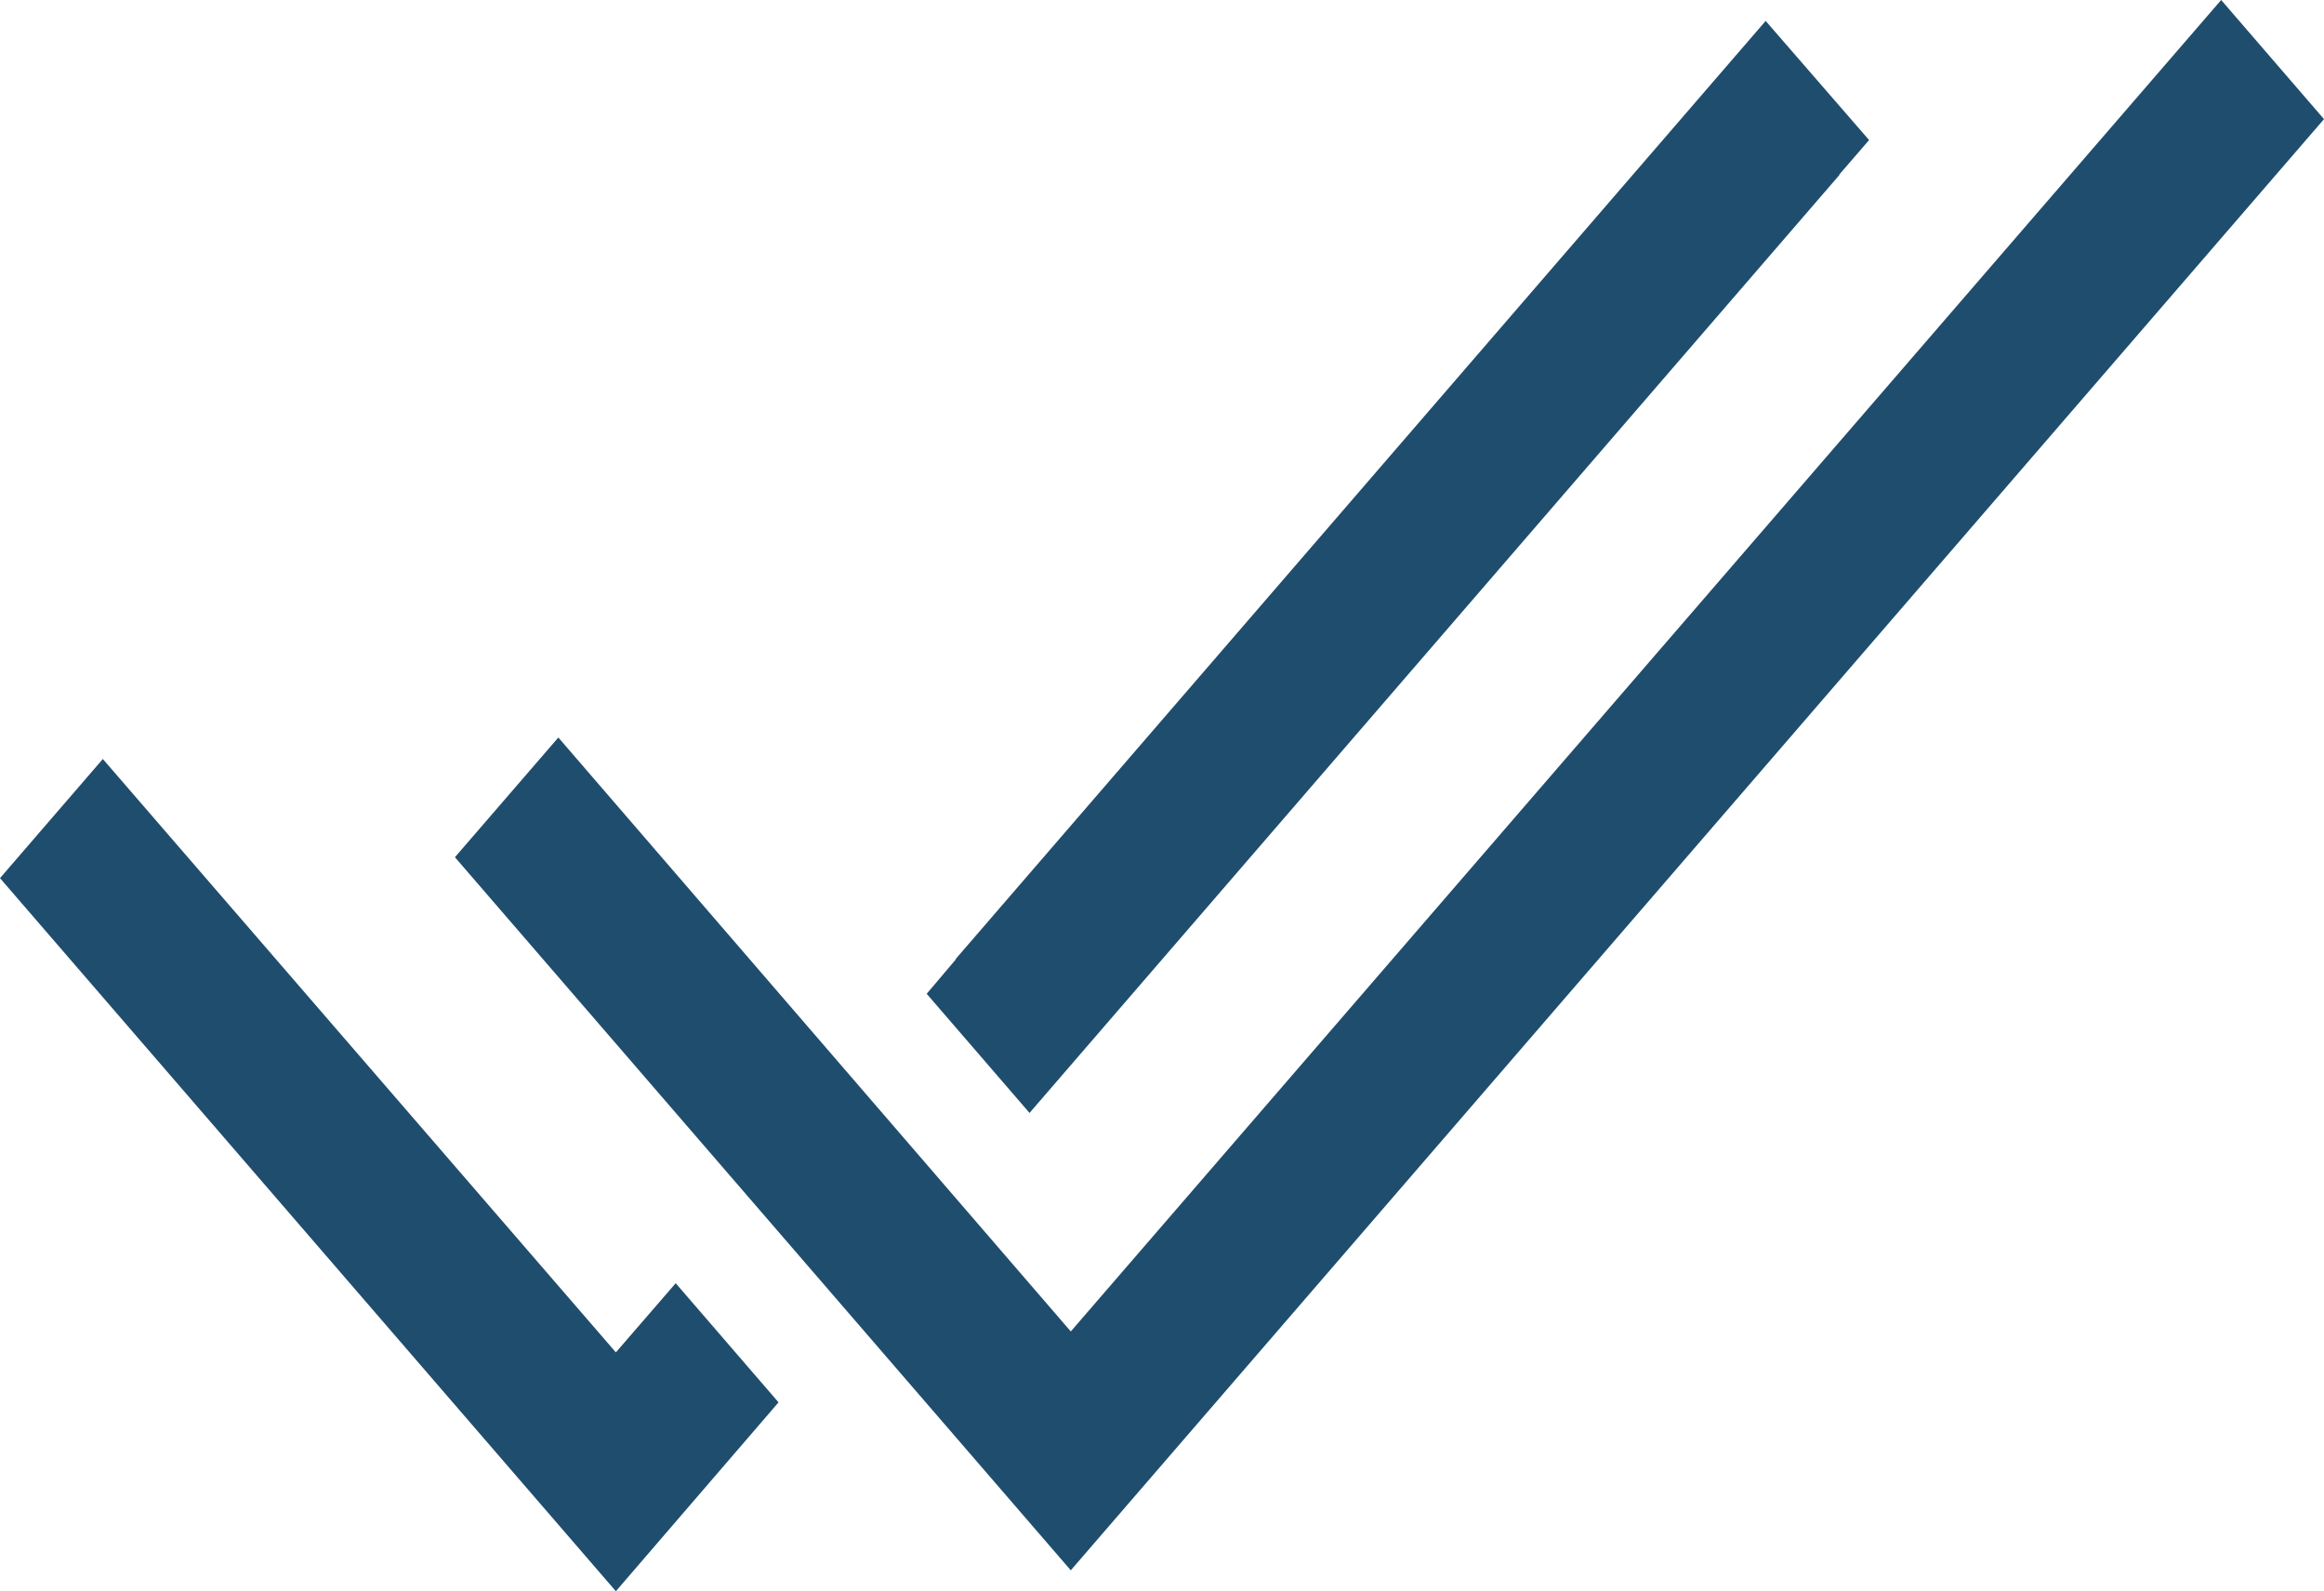 <?xml version="1.0" encoding="UTF-8"?>
<svg xmlns="http://www.w3.org/2000/svg" id="Layer_2" viewBox="0 0 40 27.38">
  <defs>
    <style>.cls-1{fill:#1f4d6d;}</style>
  </defs>
  <g id="Layer_1-2">
    <g>
      <polygon class="cls-1" points="10.6 23.27 1.77 13.06 0 15.11 10.6 27.38 13.4 24.13 11.63 22.08 10.6 23.27"></polygon>
      <polygon class="cls-1" points="38.23 0 18.43 22.91 9.61 12.69 7.83 14.75 18.43 27.02 40 2.05 38.23 0"></polygon>
      <polygon class="cls-1" points="17.72 19.15 31.66 3.01 31.66 3 32.17 2.41 30.39 .36 16.45 16.5 16.45 16.51 15.95 17.1 17.72 19.15"></polygon>
    </g>
  </g>
</svg>
